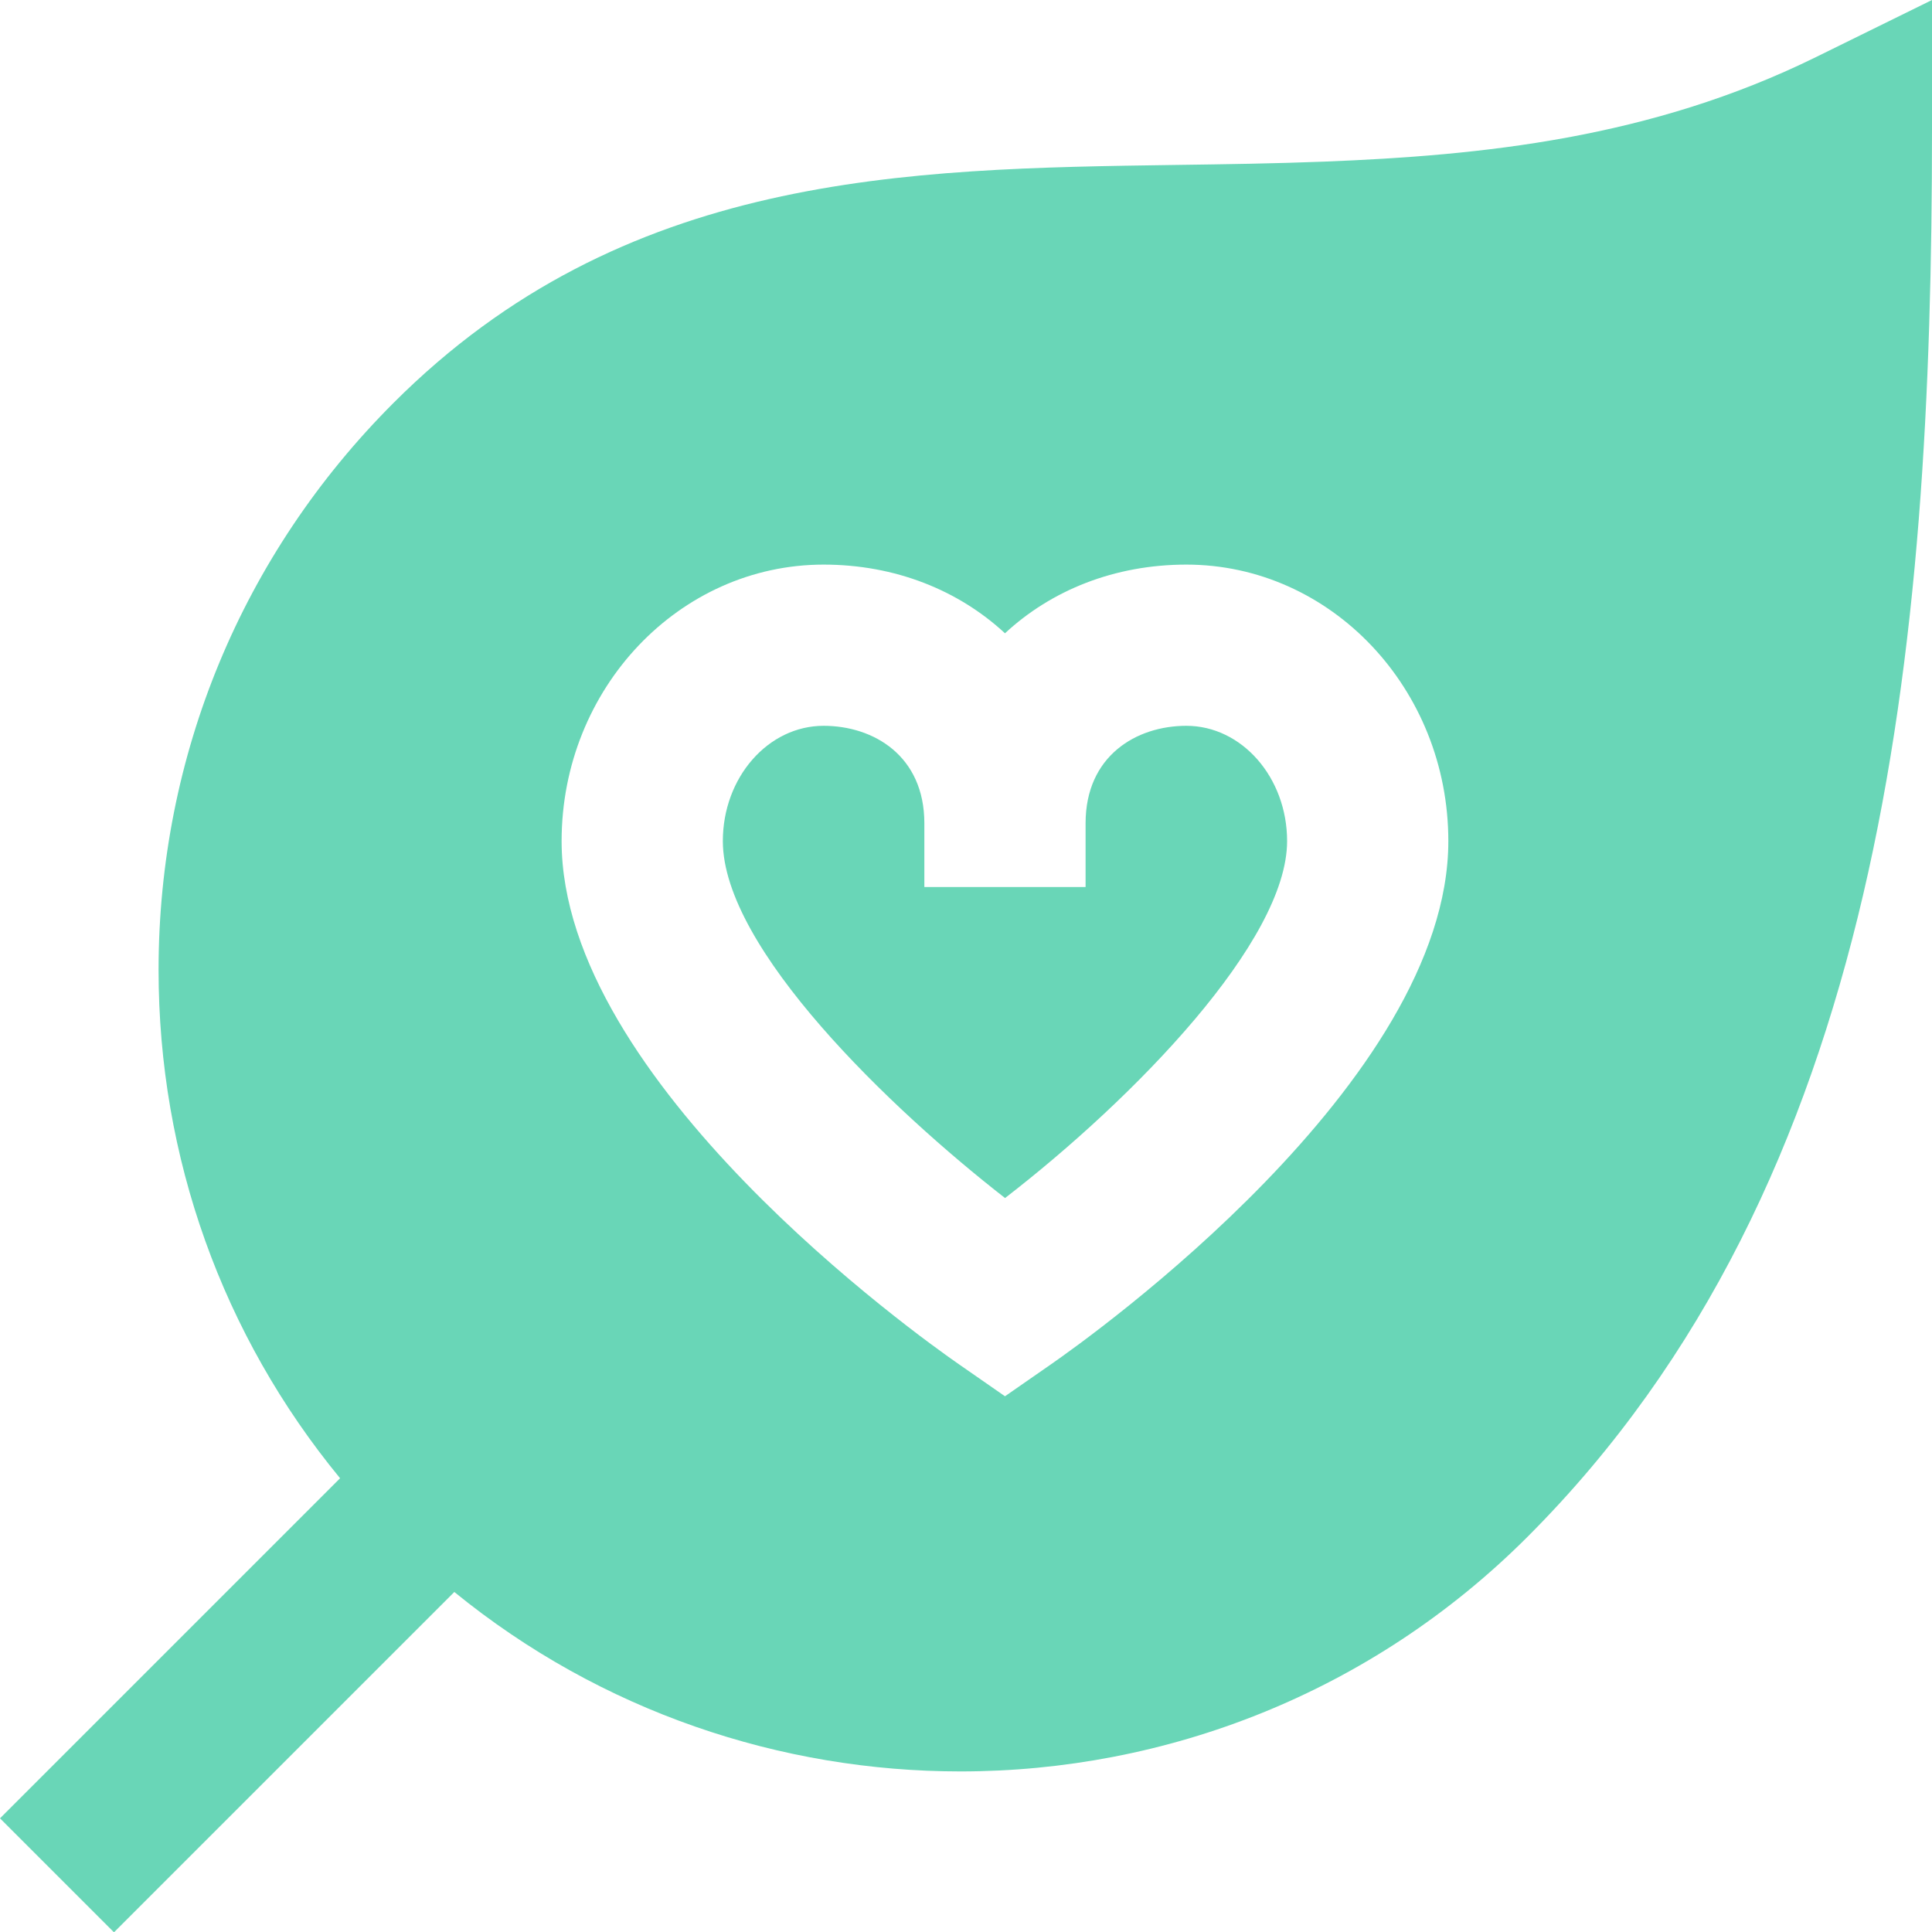 <svg width="79.89" height="79.903" viewBox="0 0 79.89 79.903" fill="none" xmlns="http://www.w3.org/2000/svg" xmlns:xlink="http://www.w3.org/1999/xlink">
	<desc>
			Created with Pixso.
	</desc>
	<defs/>
	<path id="Vector" d="M53.223 34.78C53.223 38.91 46.92 45.4 41.56 49.54C36.847 45.873 29.89 39.22 29.89 34.78C29.89 32.15 31.76 30.013 34.057 30.013C36.13 30.013 38.223 31.26 38.223 34.043L38.223 36.68L44.89 36.68L44.89 34.043C44.89 31.26 46.983 30.013 49.057 30.013C51.353 30.013 53.223 32.153 53.223 34.78ZM79.89 0L79.89 5.353C79.89 26.89 77.863 48.85 63.16 63.553C56.697 70.017 48.207 73.25 39.717 73.25C32.287 73.25 24.857 70.777 18.787 65.83L4.713 79.903L0 75.19L14.063 61.127C9.2 55.213 6.557 47.863 6.557 40.11C6.557 31.253 10.007 22.927 16.27 16.663C25.783 7.143 37.403 6.98 48.637 6.82C50.653 6.793 52.697 6.763 54.76 6.683C61.273 6.427 68.247 5.727 75.087 2.363L79.89 0ZM59.89 34.78C59.89 28.473 55.03 23.347 49.057 23.347C46.09 23.347 43.473 24.407 41.557 26.187C39.64 24.41 37.023 23.347 34.057 23.347C28.083 23.347 23.223 28.477 23.223 34.78C23.223 44.72 37.973 55.25 39.657 56.417L41.557 57.737L43.457 56.417C45.14 55.25 59.89 44.72 59.89 34.78Z" fill="#69D6B7" fill-opacity="1" fill-rule="nonzero"/>
</svg>
